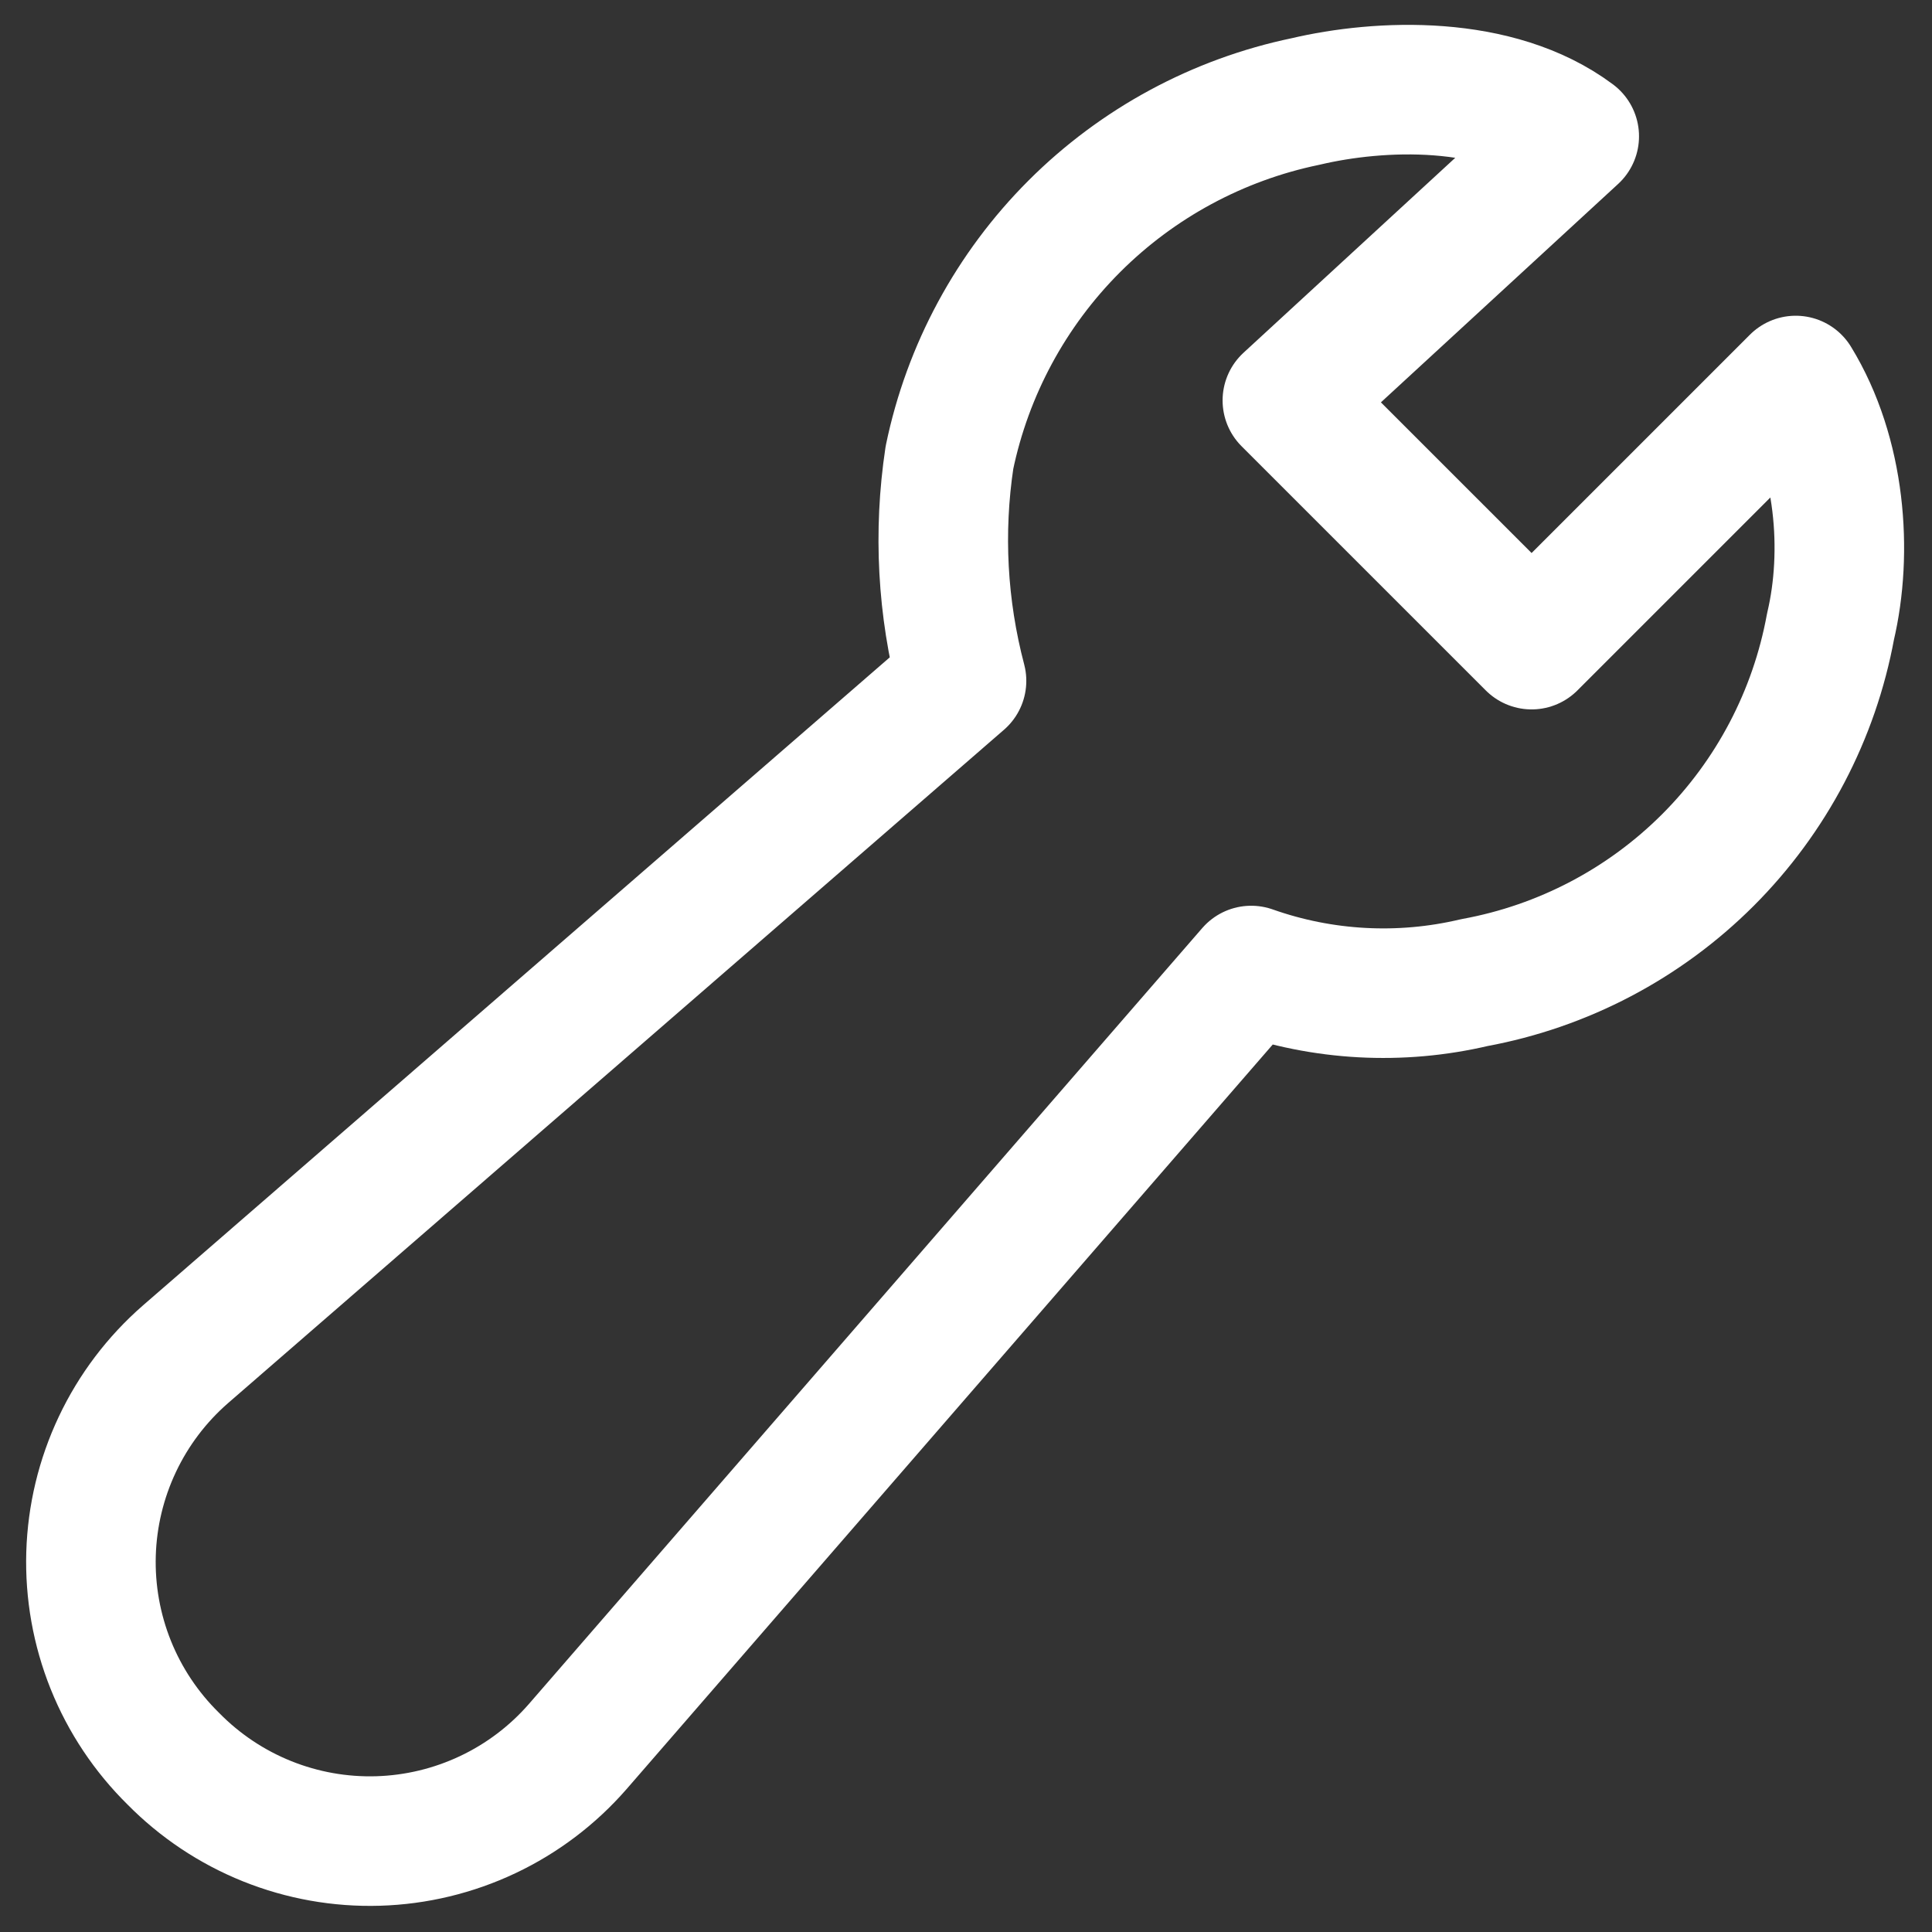 <svg width="85" height="85" viewBox="0 0 85 85" fill="none" xmlns="http://www.w3.org/2000/svg">
<rect x="0" y="0" width="85" height="85" fill="#333333" stroke="none"/>
<path d="M42.303 29.954L8.156 59.587C6.897 60.685 5.878 62.032 5.164 63.543C4.45 65.053 4.055 66.695 4.005 68.365C3.956 70.036 4.251 71.698 4.874 73.249C5.497 74.799 6.434 76.204 7.625 77.376C8.797 78.567 10.202 79.504 11.752 80.127C13.303 80.75 14.965 81.046 16.636 80.996C18.306 80.946 19.948 80.551 21.458 79.837C22.969 79.123 24.316 78.104 25.414 76.845L55.047 42.699C58.202 43.814 61.612 43.998 64.87 43.23C68.762 42.515 72.344 40.635 75.142 37.837C77.939 35.039 79.82 31.457 80.535 27.565C81.303 24.307 81 20 79.004 16.741L67.384 28.361L56.639 17.617L69.26 5.997C65.87 3.466 60.694 3.698 57.436 4.466C53.583 5.267 50.047 7.176 47.264 9.959C44.481 12.742 42.572 16.277 41.772 20.131C41.278 23.407 41.458 26.75 42.303 29.954Z" stroke="white" stroke-width="5.7" stroke-miterlimit="10" stroke-linecap="square" stroke-linejoin="round"/>
</svg>
